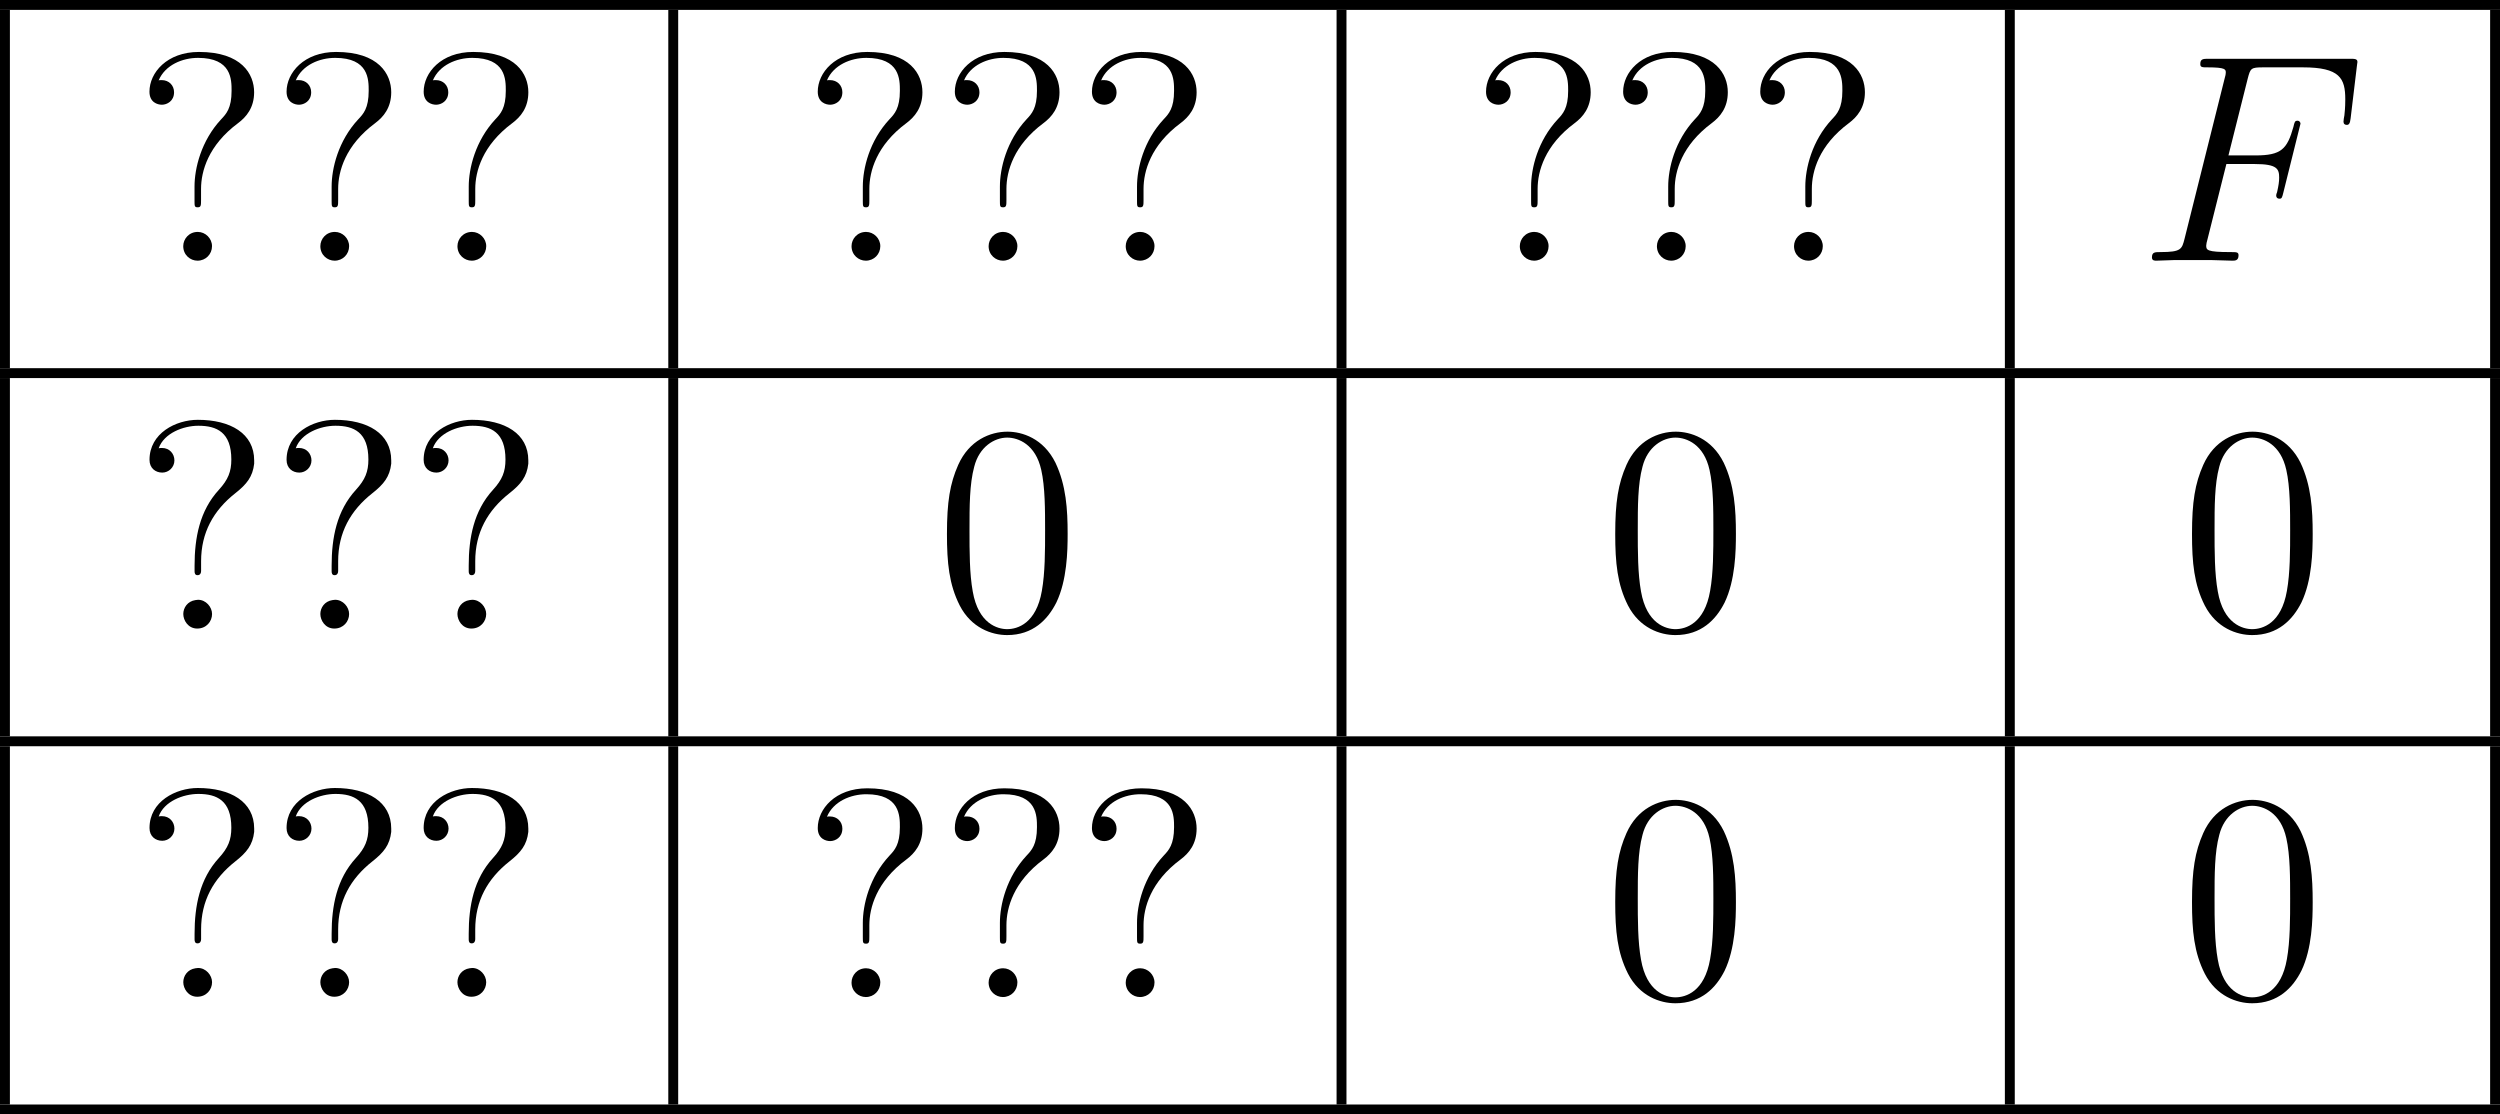 <?xml version='1.0' encoding='UTF-8'?>
<!-- This file was generated by dvisvgm 2.8.1 -->
<svg version='1.1' xmlns='http://www.w3.org/2000/svg' xmlns:xlink='http://www.w3.org/1999/xlink' width='201.594pt' height='89.863pt' viewBox='423.612 403.757 201.594 89.863'>
<defs>
<path id='g2-63' d='M1.016-7.281C1.231-7.89 2.008-8.189 2.618-8.189C3.359-8.189 3.945-7.926 3.945-6.826C3.945-6.336 3.814-6.013 3.443-5.607C2.666-4.758 2.463-3.67 2.463-2.546V-2.319C2.463-2.236 2.487-2.164 2.582-2.164C2.69-2.164 2.726-2.248 2.726-2.331V-2.726C2.726-3.873 3.216-4.77 4.113-5.475C4.567-5.834 4.806-6.133 4.866-6.659V-6.791C4.866-7.878 3.909-8.428 2.594-8.428C1.71-8.428 .646-7.89 .646-6.814C.646-6.48 .885-6.3 1.16-6.3C1.423-6.3 1.65-6.516 1.65-6.791C1.65-7.054 1.459-7.293 1.148-7.293C1.1-7.293 1.064-7.293 1.016-7.281ZM2.499-1.16C2.176-1.112 2.008-.849 2.008-.598S2.2-.012 2.57-.012S3.168-.299 3.168-.598C3.168-.885 2.917-1.172 2.606-1.172C2.57-1.172 2.534-1.16 2.499-1.16Z'/>
<path id='g1-70' d='M3.551-3.897H4.698C5.607-3.897 5.679-3.694 5.679-3.347C5.679-3.192 5.655-3.025 5.595-2.762C5.571-2.714 5.559-2.654 5.559-2.63C5.559-2.546 5.607-2.499 5.691-2.499C5.786-2.499 5.798-2.546 5.846-2.738L6.539-5.523C6.539-5.571 6.504-5.643 6.42-5.643C6.312-5.643 6.3-5.595 6.253-5.392C6.001-4.495 5.762-4.244 4.722-4.244H3.634L4.411-7.34C4.519-7.759 4.543-7.795 5.033-7.795H6.635C8.13-7.795 8.345-7.352 8.345-6.504C8.345-6.432 8.345-6.169 8.309-5.858C8.297-5.81 8.273-5.655 8.273-5.607C8.273-5.511 8.333-5.475 8.404-5.475C8.488-5.475 8.536-5.523 8.56-5.738L8.811-7.831C8.811-7.867 8.835-7.986 8.835-8.01C8.835-8.141 8.727-8.141 8.512-8.141H2.845C2.618-8.141 2.499-8.141 2.499-7.926C2.499-7.795 2.582-7.795 2.786-7.795C3.527-7.795 3.527-7.711 3.527-7.58C3.527-7.52 3.515-7.472 3.479-7.34L1.865-.885C1.757-.466 1.733-.347 .897-.347C.669-.347 .55-.347 .55-.132C.55 0 .658 0 .729 0C.956 0 1.196-.024 1.423-.024H2.977C3.24-.024 3.527 0 3.79 0C3.897 0 4.041 0 4.041-.215C4.041-.347 3.969-.347 3.706-.347C2.762-.347 2.738-.43 2.738-.61C2.738-.669 2.762-.765 2.786-.849L3.551-3.897Z'/>
<path id='g3-48' d='M5.356-3.826C5.356-4.818 5.296-5.786 4.866-6.695C4.376-7.687 3.515-7.95 2.929-7.95C2.236-7.95 1.387-7.603 .944-6.611C.61-5.858 .49-5.117 .49-3.826C.49-2.666 .574-1.793 1.004-.944C1.47-.036 2.295 .251 2.917 .251C3.957 .251 4.555-.371 4.902-1.064C5.332-1.961 5.356-3.132 5.356-3.826ZM2.917 .012C2.534 .012 1.757-.203 1.53-1.506C1.399-2.224 1.399-3.132 1.399-3.969C1.399-4.949 1.399-5.834 1.59-6.539C1.793-7.34 2.403-7.711 2.917-7.711C3.371-7.711 4.065-7.436 4.292-6.408C4.447-5.727 4.447-4.782 4.447-3.969C4.447-3.168 4.447-2.26 4.316-1.53C4.089-.215 3.335 .012 2.917 .012Z'/>
<path id='g3-63' d='M2.726-2.893C2.726-3.599 3.013-4.651 4.22-5.547C4.555-5.798 4.866-6.169 4.866-6.791C4.866-7.52 4.364-8.416 2.642-8.416C1.351-8.416 .646-7.58 .646-6.814C.646-6.384 .968-6.288 1.148-6.288C1.351-6.288 1.638-6.432 1.638-6.791C1.638-7.066 1.435-7.281 1.136-7.281C1.064-7.281 1.04-7.281 1.016-7.269C1.279-7.89 1.973-8.177 2.606-8.177C3.957-8.177 3.957-7.305 3.957-6.85C3.957-6.145 3.742-5.918 3.539-5.703C2.726-4.83 2.463-3.718 2.463-2.989V-2.415C2.463-2.2 2.463-2.152 2.594-2.152S2.726-2.236 2.726-2.451V-2.893ZM3.168-.586C3.168-.897 2.905-1.16 2.594-1.16C2.236-1.16 2.008-.873 2.008-.586C2.008-.227 2.295 0 2.582 0C2.917 0 3.168-.263 3.168-.586Z'/>
</defs>
<g id='page5' transform='matrix(2 0 0 2 0 0)'>
<rect x='211.806' y='201.878' height='.399' width='100.797'/>
<rect x='211.806' y='202.277' height='14.446' width='.399'/>
<use x='217.186' y='212.389' xlink:href='#g3-63'/>
<use x='222.714' y='212.389' xlink:href='#g3-63'/>
<use x='228.242' y='212.389' xlink:href='#g3-63'/>
<rect x='238.751' y='202.277' height='14.446' width='.399'/>
<use x='244.131' y='212.389' xlink:href='#g3-63'/>
<use x='249.658' y='212.389' xlink:href='#g3-63'/>
<use x='255.186' y='212.389' xlink:href='#g3-63'/>
<rect x='265.695' y='202.277' height='14.446' width='.399'/>
<use x='271.075' y='212.389' xlink:href='#g3-63'/>
<use x='276.603' y='212.389' xlink:href='#g3-63'/>
<use x='282.131' y='212.389' xlink:href='#g3-63'/>
<rect x='292.64' y='202.277' height='14.446' width='.399'/>
<use x='298.02' y='212.389' xlink:href='#g1-70'/>
<rect x='312.205' y='202.277' height='14.446' width='.399'/>
<rect x='211.806' y='216.723' height='.399' width='100.797'/>
<rect x='211.806' y='217.121' height='14.446' width='.399'/>
<use x='217.188' y='227.233' xlink:href='#g2-63'/>
<use x='222.714' y='227.233' xlink:href='#g2-63'/>
<use x='228.241' y='227.233' xlink:href='#g2-63'/>
<rect x='238.751' y='217.121' height='14.446' width='.399'/>
<use x='249.496' y='227.233' xlink:href='#g3-48'/>
<rect x='265.695' y='217.121' height='14.446' width='.399'/>
<use x='276.44' y='227.233' xlink:href='#g3-48'/>
<rect x='292.64' y='217.121' height='14.446' width='.399'/>
<use x='299.695' y='227.233' xlink:href='#g3-48'/>
<rect x='312.205' y='217.121' height='14.446' width='.399'/>
<rect x='211.806' y='231.567' height='.399' width='100.797'/>
<rect x='211.806' y='231.966' height='14.446' width='.399'/>
<use x='217.188' y='242.078' xlink:href='#g2-63'/>
<use x='222.714' y='242.078' xlink:href='#g2-63'/>
<use x='228.241' y='242.078' xlink:href='#g2-63'/>
<rect x='238.751' y='231.966' height='14.446' width='.399'/>
<use x='244.131' y='242.078' xlink:href='#g3-63'/>
<use x='249.658' y='242.078' xlink:href='#g3-63'/>
<use x='255.186' y='242.078' xlink:href='#g3-63'/>
<rect x='265.695' y='231.966' height='14.446' width='.399'/>
<use x='276.44' y='242.078' xlink:href='#g3-48'/>
<rect x='292.64' y='231.966' height='14.446' width='.399'/>
<use x='299.695' y='242.078' xlink:href='#g3-48'/>
<rect x='312.205' y='231.966' height='14.446' width='.399'/>
<rect x='211.806' y='246.411' height='.399' width='100.797'/>
</g>
</svg>
